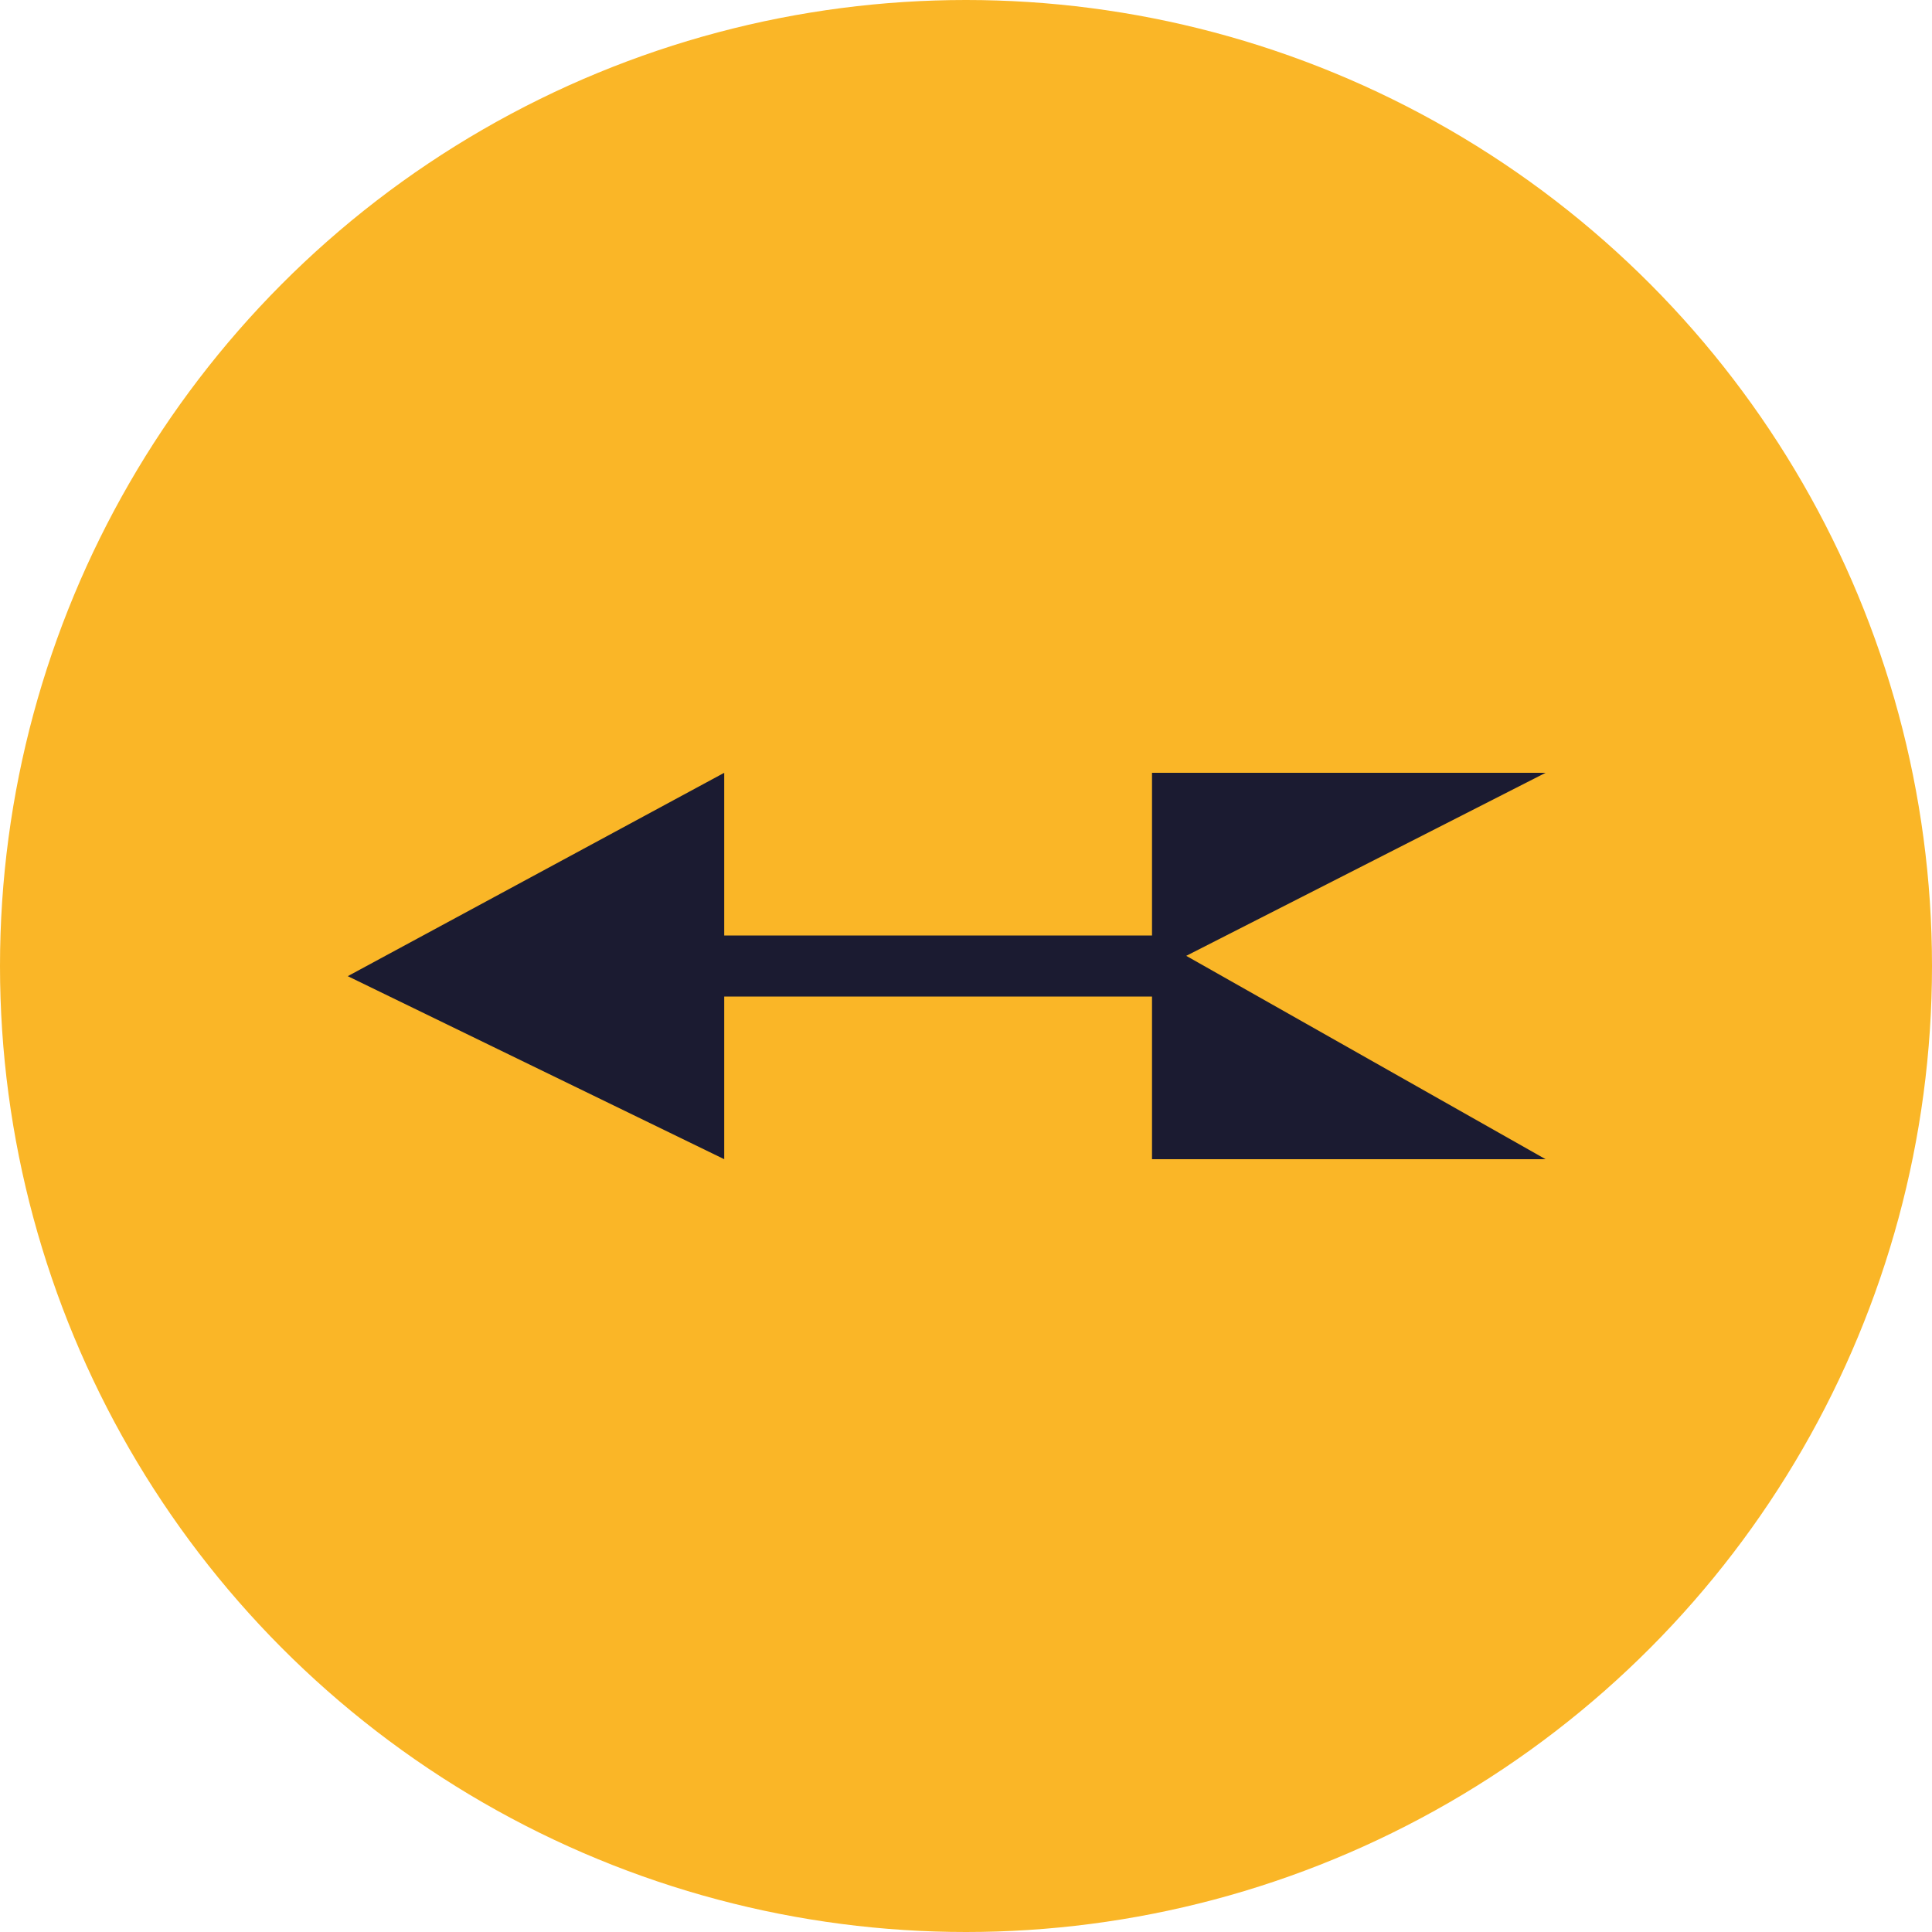 <svg width="50" height="50" viewBox="0 0 50 50" fill="none" xmlns="http://www.w3.org/2000/svg">
<ellipse cx="25" cy="25" rx="25" ry="25" transform="rotate(180 25 25)" fill="#fab627"/>
<path d="M29.814 24.21H18.743V20L9 25.263L18.743 30V25.79H29.814V30H40L30.7 24.737L40 20H29.814V24.21Z" fill="#1B1B31"/>
</svg>